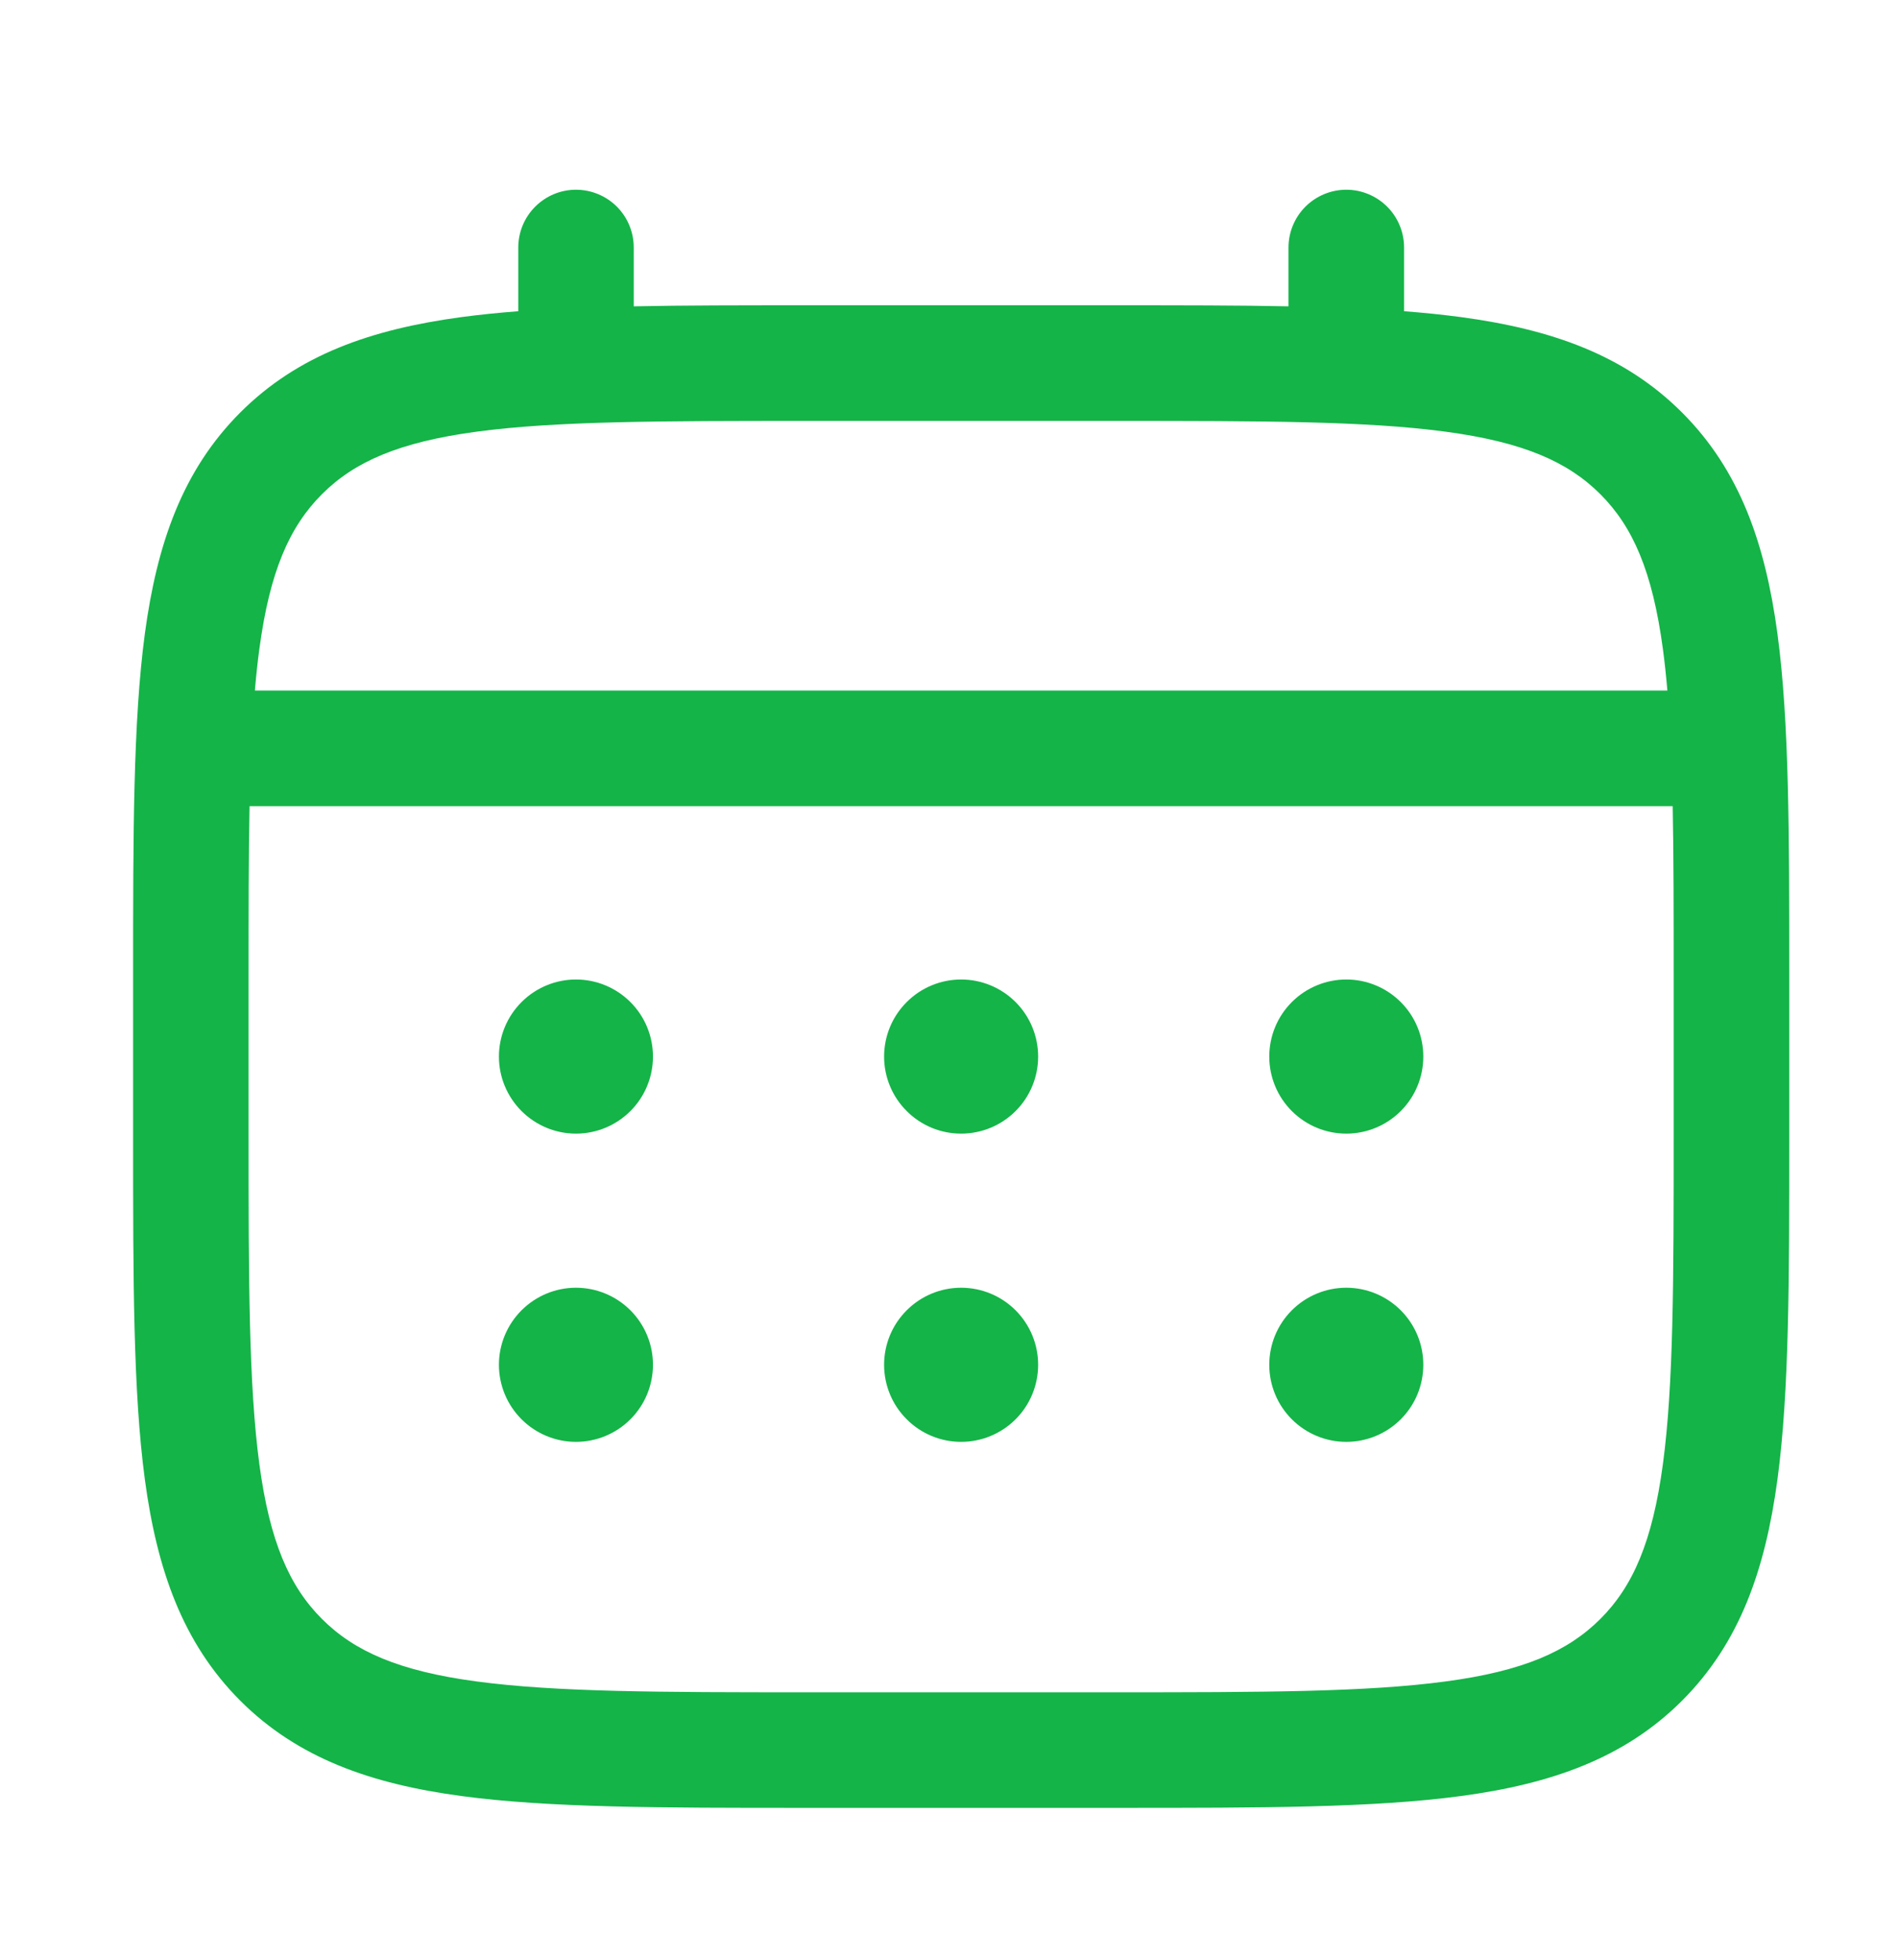 <svg width="31" height="32" viewBox="0 0 31 32" fill="none" xmlns="http://www.w3.org/2000/svg">
<path d="M21.989 18.511C22.323 18.511 22.643 18.378 22.879 18.142C23.115 17.906 23.247 17.586 23.247 17.253C23.247 16.919 23.115 16.599 22.879 16.363C22.643 16.127 22.323 15.994 21.989 15.994C21.655 15.994 21.335 16.127 21.099 16.363C20.863 16.599 20.731 16.919 20.731 17.253C20.731 17.586 20.863 17.906 21.099 18.142C21.335 18.378 21.655 18.511 21.989 18.511ZM21.989 23.544C22.323 23.544 22.643 23.411 22.879 23.175C23.115 22.939 23.247 22.619 23.247 22.285C23.247 21.952 23.115 21.632 22.879 21.396C22.643 21.16 22.323 21.027 21.989 21.027C21.655 21.027 21.335 21.16 21.099 21.396C20.863 21.632 20.731 21.952 20.731 22.285C20.731 22.619 20.863 22.939 21.099 23.175C21.335 23.411 21.655 23.544 21.989 23.544ZM16.956 17.253C16.956 17.586 16.824 17.906 16.588 18.142C16.352 18.378 16.032 18.511 15.698 18.511C15.364 18.511 15.044 18.378 14.809 18.142C14.572 17.906 14.44 17.586 14.44 17.253C14.44 16.919 14.572 16.599 14.809 16.363C15.044 16.127 15.364 15.994 15.698 15.994C16.032 15.994 16.352 16.127 16.588 16.363C16.824 16.599 16.956 16.919 16.956 17.253ZM16.956 22.285C16.956 22.619 16.824 22.939 16.588 23.175C16.352 23.411 16.032 23.544 15.698 23.544C15.364 23.544 15.044 23.411 14.809 23.175C14.572 22.939 14.44 22.619 14.44 22.285C14.44 21.952 14.572 21.632 14.809 21.396C15.044 21.16 15.364 21.027 15.698 21.027C16.032 21.027 16.352 21.16 16.588 21.396C16.824 21.632 16.956 21.952 16.956 22.285ZM9.407 18.511C9.741 18.511 10.061 18.378 10.297 18.142C10.533 17.906 10.665 17.586 10.665 17.253C10.665 16.919 10.533 16.599 10.297 16.363C10.061 16.127 9.741 15.994 9.407 15.994C9.074 15.994 8.754 16.127 8.518 16.363C8.282 16.599 8.149 16.919 8.149 17.253C8.149 17.586 8.282 17.906 8.518 18.142C8.754 18.378 9.074 18.511 9.407 18.511ZM9.407 23.544C9.741 23.544 10.061 23.411 10.297 23.175C10.533 22.939 10.665 22.619 10.665 22.285C10.665 21.952 10.533 21.632 10.297 21.396C10.061 21.16 9.741 21.027 9.407 21.027C9.074 21.027 8.754 21.16 8.518 21.396C8.282 21.632 8.149 21.952 8.149 22.285C8.149 22.619 8.282 22.939 8.518 23.175C8.754 23.411 9.074 23.544 9.407 23.544Z" fill="#14B448"/>
<path fill-rule="evenodd" clip-rule="evenodd" d="M9.407 3.098C9.658 3.098 9.898 3.198 10.075 3.374C10.252 3.551 10.351 3.791 10.351 4.042V5.002C11.184 4.985 12.101 4.985 13.11 4.985H18.285C19.295 4.985 20.212 4.985 21.045 5.002V4.042C21.045 3.791 21.145 3.551 21.322 3.374C21.499 3.198 21.739 3.098 21.989 3.098C22.239 3.098 22.479 3.198 22.656 3.374C22.833 3.551 22.933 3.791 22.933 4.042V5.082C23.26 5.107 23.569 5.139 23.863 5.178C25.337 5.377 26.531 5.794 27.473 6.736C28.415 7.678 28.832 8.872 29.031 10.347C29.224 11.781 29.224 13.611 29.224 15.924V18.581C29.224 20.894 29.224 22.726 29.031 24.159C28.832 25.633 28.415 26.827 27.473 27.77C26.531 28.711 25.337 29.129 23.863 29.327C22.428 29.52 20.598 29.52 18.285 29.52H13.113C10.8 29.52 8.968 29.52 7.535 29.327C6.061 29.129 4.866 28.711 3.924 27.77C2.983 26.827 2.565 25.633 2.366 24.159C2.174 22.724 2.174 20.894 2.174 18.581V15.924C2.174 13.611 2.174 11.78 2.366 10.347C2.565 8.872 2.983 7.678 3.924 6.736C4.866 5.794 6.061 5.377 7.535 5.178C7.828 5.139 8.139 5.107 8.465 5.082V4.042C8.465 3.792 8.564 3.552 8.741 3.375C8.918 3.198 9.157 3.098 9.407 3.098ZM7.784 7.049C6.52 7.219 5.79 7.538 5.258 8.07C4.726 8.603 4.406 9.332 4.236 10.598C4.207 10.812 4.183 11.039 4.163 11.276H27.233C27.213 11.037 27.189 10.812 27.16 10.597C26.99 9.332 26.671 8.603 26.139 8.07C25.606 7.538 24.877 7.219 23.611 7.049C22.319 6.875 20.614 6.873 18.215 6.873H13.182C10.782 6.873 9.079 6.875 7.784 7.049ZM4.06 15.994C4.06 14.92 4.06 13.985 4.076 13.164H27.32C27.336 13.985 27.336 14.92 27.336 15.994V18.511C27.336 20.91 27.334 22.615 27.16 23.908C26.99 25.173 26.671 25.903 26.139 26.435C25.606 26.967 24.877 27.287 23.611 27.456C22.319 27.63 20.614 27.633 18.215 27.633H13.182C10.782 27.633 9.079 27.63 7.784 27.456C6.52 27.287 5.79 26.967 5.258 26.435C4.726 25.903 4.406 25.173 4.236 23.907C4.063 22.615 4.06 20.91 4.06 18.511V15.994Z" fill="#14B448"/>
</svg>
